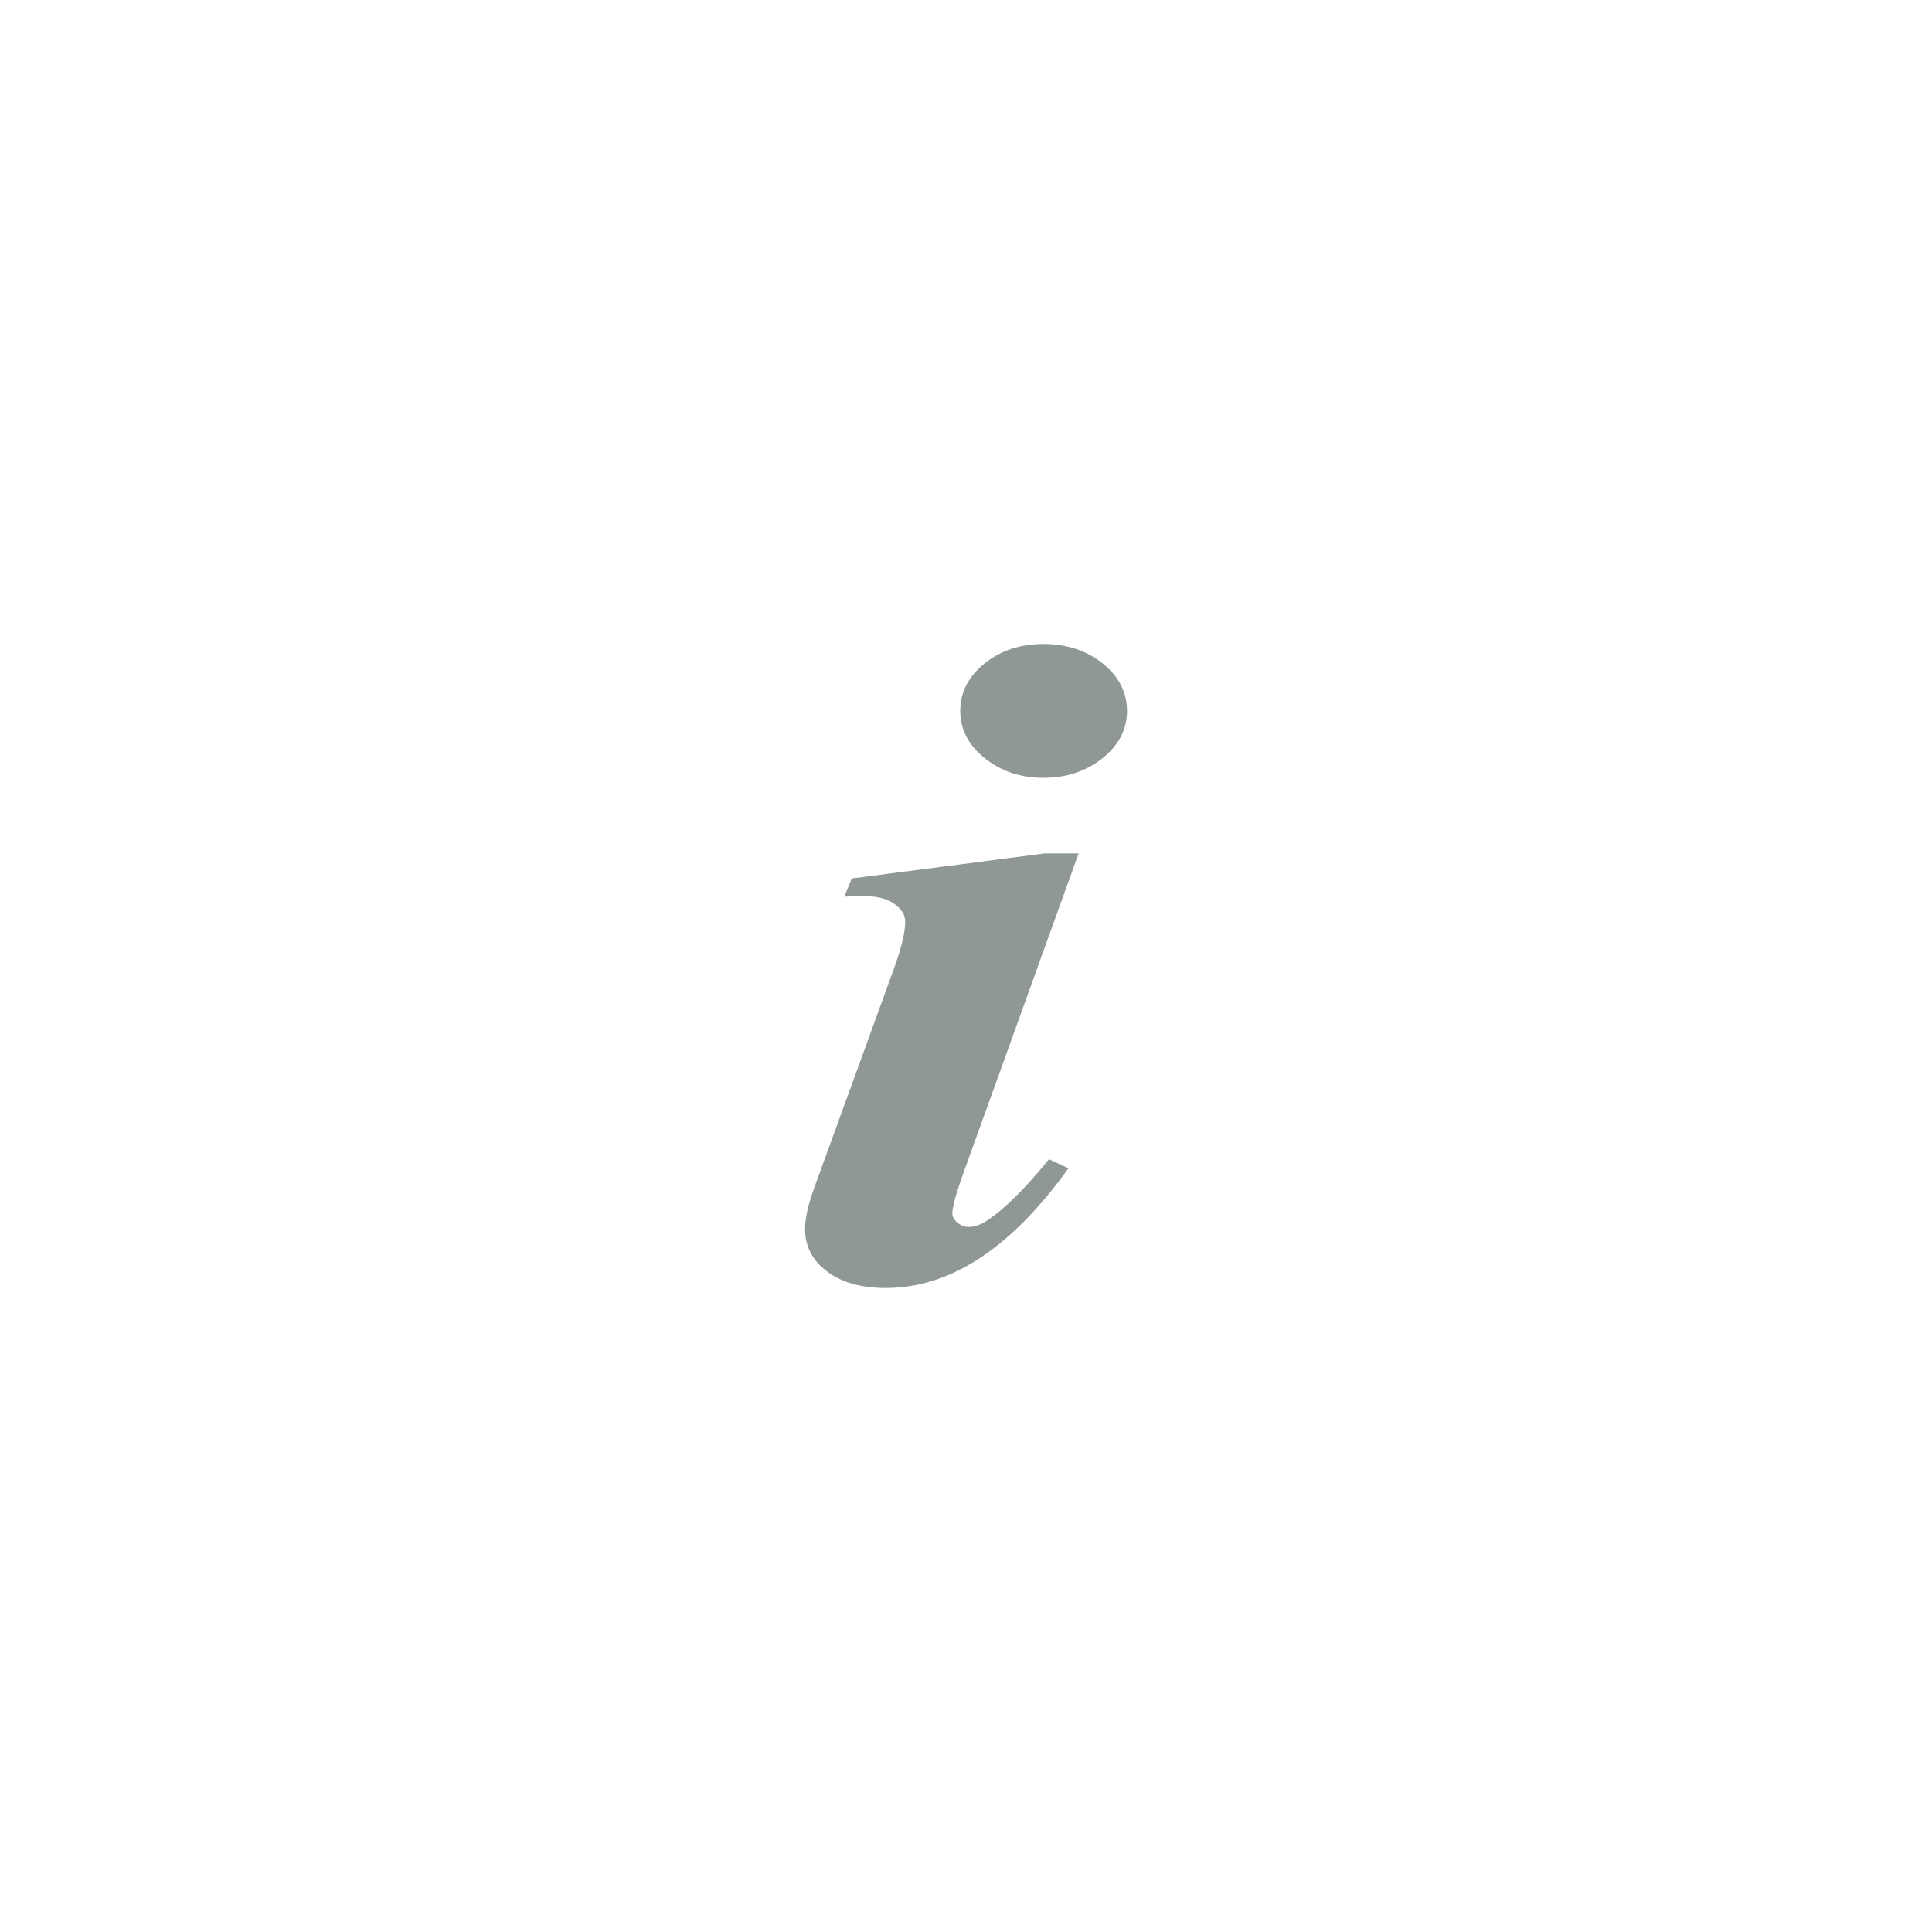 <?xml version="1.0" encoding="utf-8"?>
<!-- Generator: Adobe Illustrator 16.0.0, SVG Export Plug-In . SVG Version: 6.00 Build 0)  -->
<!DOCTYPE svg PUBLIC "-//W3C//DTD SVG 1.1//EN" "http://www.w3.org/Graphics/SVG/1.1/DTD/svg11.dtd">
<svg version="1.1" id="Layer_1" xmlns:sketch="http://www.bohemiancoding.com/sketch/ns"
	 xmlns="http://www.w3.org/2000/svg" xmlns:xlink="http://www.w3.org/1999/xlink" x="0px" y="0px" width="30px" height="30px"
	 viewBox="-318 386.5 30 30" enable-background="new -318 386.5 30 30" xml:space="preserve">
<title>i</title>
<desc>Created with Sketch Beta.</desc>
<g id="item-form1" sketch:type="MSPage">
	<g id="in-course" transform="translate(-672, -1743)" sketch:type="MSArtboardGroup">
		<g id="Feedback-added-to-Answer" transform="translate(526, 1230)" sketch:type="MSLayerGroup">
			<g id="Answer-2" transform="translate(0, 297)" sketch:type="MSShapeGroup">
				<g id="Clicked_x2F_Feedbac" transform="translate(76, 208)">
					<g id="Text-stuff-copy">
						<g id="B-_x7C_-i-_x7C_-_x3D_" transform="translate(11, 0)">
							<path id="i" fill="#8F9896" d="M-242.799,404.5c0.365,0,0.673,0.102,0.924,0.304c0.25,0.202,0.375,0.448,0.375,0.735
								s-0.127,0.532-0.38,0.734c-0.253,0.203-0.56,0.305-0.919,0.305c-0.354,0-0.656-0.102-0.91-0.305
								c-0.253-0.202-0.38-0.447-0.38-0.734s0.125-0.533,0.375-0.735C-243.463,404.602-243.158,404.5-242.799,404.5
								C-242.799,404.5-243.158,404.5-242.799,404.5L-242.799,404.5L-242.799,404.5z M-242.251,407.751l-1.811,5.024
								c-0.1,0.287-0.15,0.477-0.15,0.565c0,0.052,0.026,0.101,0.08,0.146c0.053,0.045,0.109,0.066,0.167,0.066
								c0.1,0,0.2-0.035,0.3-0.105c0.265-0.175,0.583-0.49,0.954-0.947l0.301,0.142c-0.889,1.239-1.834,1.858-2.835,1.858
								c-0.383,0-0.688-0.086-0.914-0.258c-0.227-0.172-0.34-0.391-0.34-0.654c0-0.174,0.05-0.396,0.15-0.664l1.228-3.378
								c0.118-0.325,0.177-0.57,0.177-0.735c0-0.104-0.056-0.195-0.168-0.275c-0.112-0.08-0.265-0.12-0.459-0.12
								c-0.088,0-0.194,0.003-0.318,0.007l0.115-0.282l2.994-0.389l0,0H-242.251L-242.251,407.751z"/>
						</g>
					</g>
				</g>
			</g>
		</g>
	</g>
</g>
</svg>
